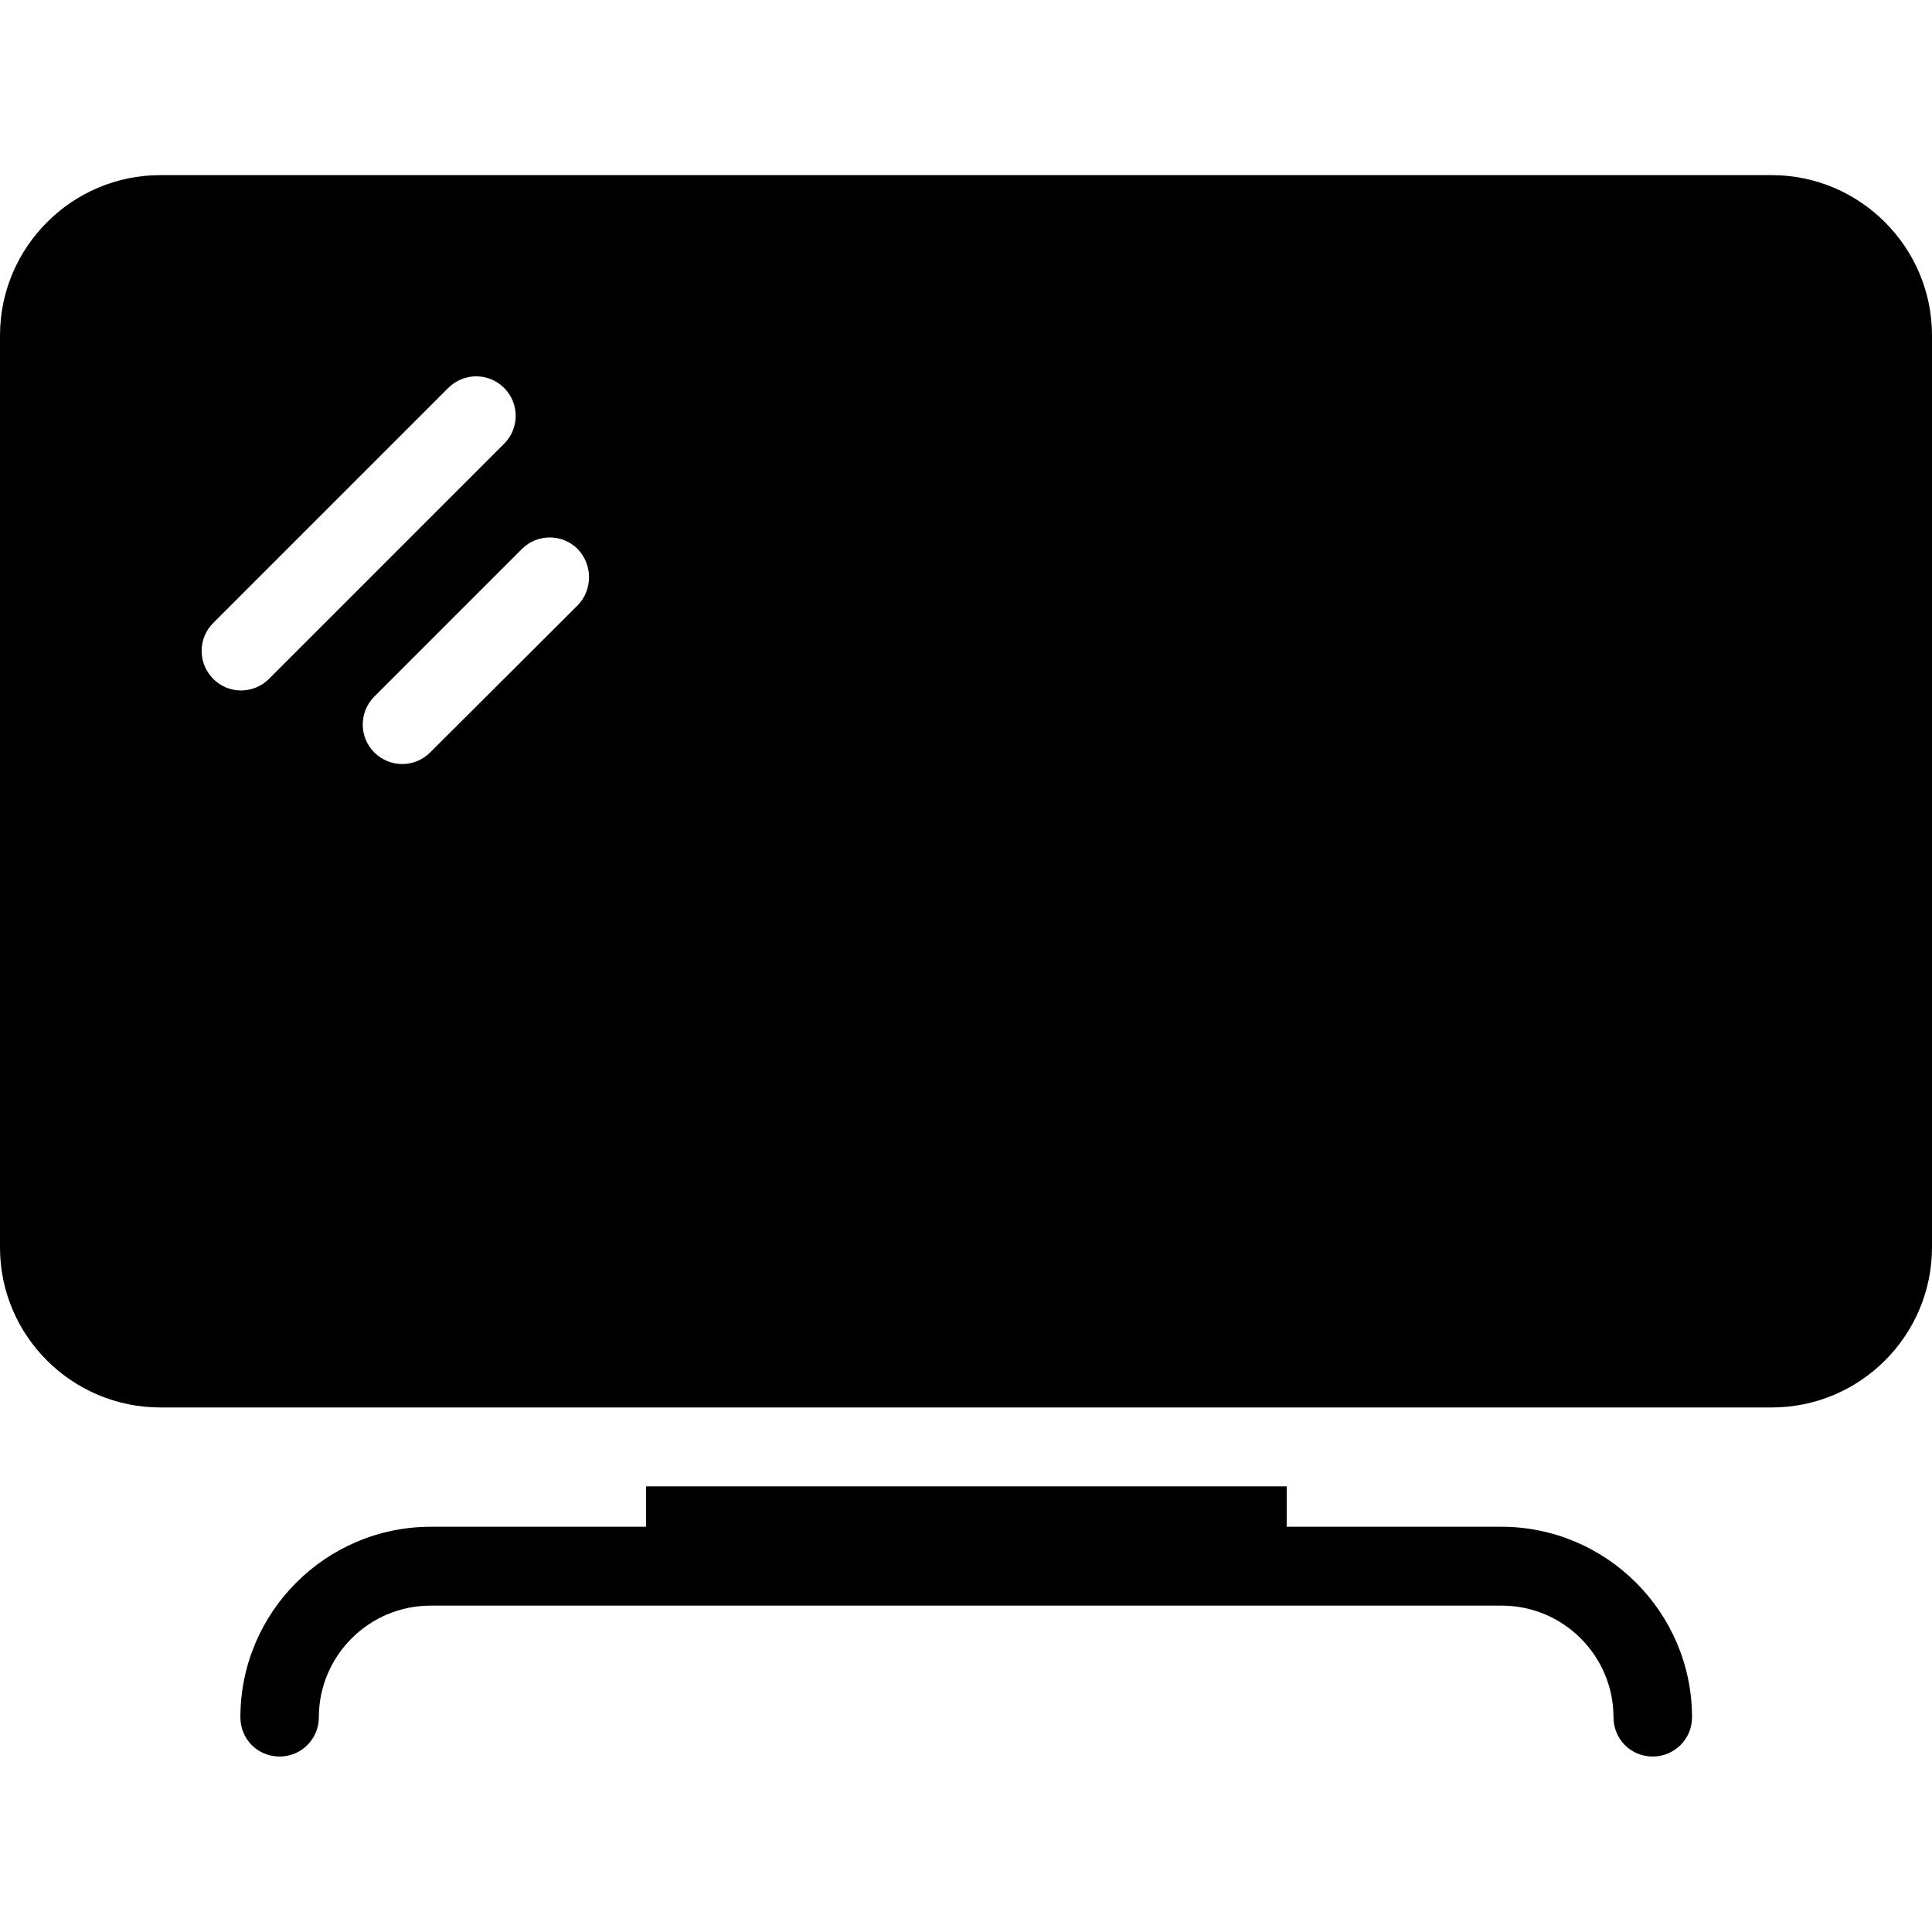 <?xml version="1.0" encoding="UTF-8"?> <svg xmlns="http://www.w3.org/2000/svg" width="28" height="28" viewBox="0 0 28 28" fill="none"><path d="M24.522 24.888C24.522 25.206 24.265 25.457 23.953 25.457C23.636 25.457 23.384 25.206 23.384 24.888C23.384 23.997 22.657 23.27 21.766 23.27H6.24C5.348 23.27 4.621 23.997 4.621 24.888C4.621 25.206 4.364 25.457 4.052 25.457C3.735 25.457 3.484 25.206 3.484 24.888C3.484 23.368 4.72 22.127 6.245 22.127H9.363V21.541H18.648V22.127H21.76C23.28 22.127 24.522 23.368 24.522 24.888Z" fill="black"></path><path d="M25.676 2.538H2.324C1.045 2.538 0 3.582 0 4.862V18.08C0 19.36 1.045 20.398 2.324 20.398H25.676C26.956 20.398 28 19.36 28 18.074V4.862C28 3.582 26.956 2.538 25.676 2.538ZM3.09 9.838C2.866 9.614 2.866 9.253 3.09 9.029L6.497 5.622C6.721 5.398 7.082 5.398 7.306 5.622C7.53 5.846 7.53 6.207 7.306 6.431L3.899 9.838C3.675 10.063 3.309 10.063 3.09 9.838ZM8.373 8.772L6.234 10.905C6.01 11.129 5.649 11.129 5.425 10.905C5.201 10.681 5.201 10.32 5.425 10.095L7.563 7.957C7.787 7.733 8.148 7.733 8.373 7.957C8.591 8.187 8.591 8.548 8.373 8.772Z" fill="black"></path></svg> 